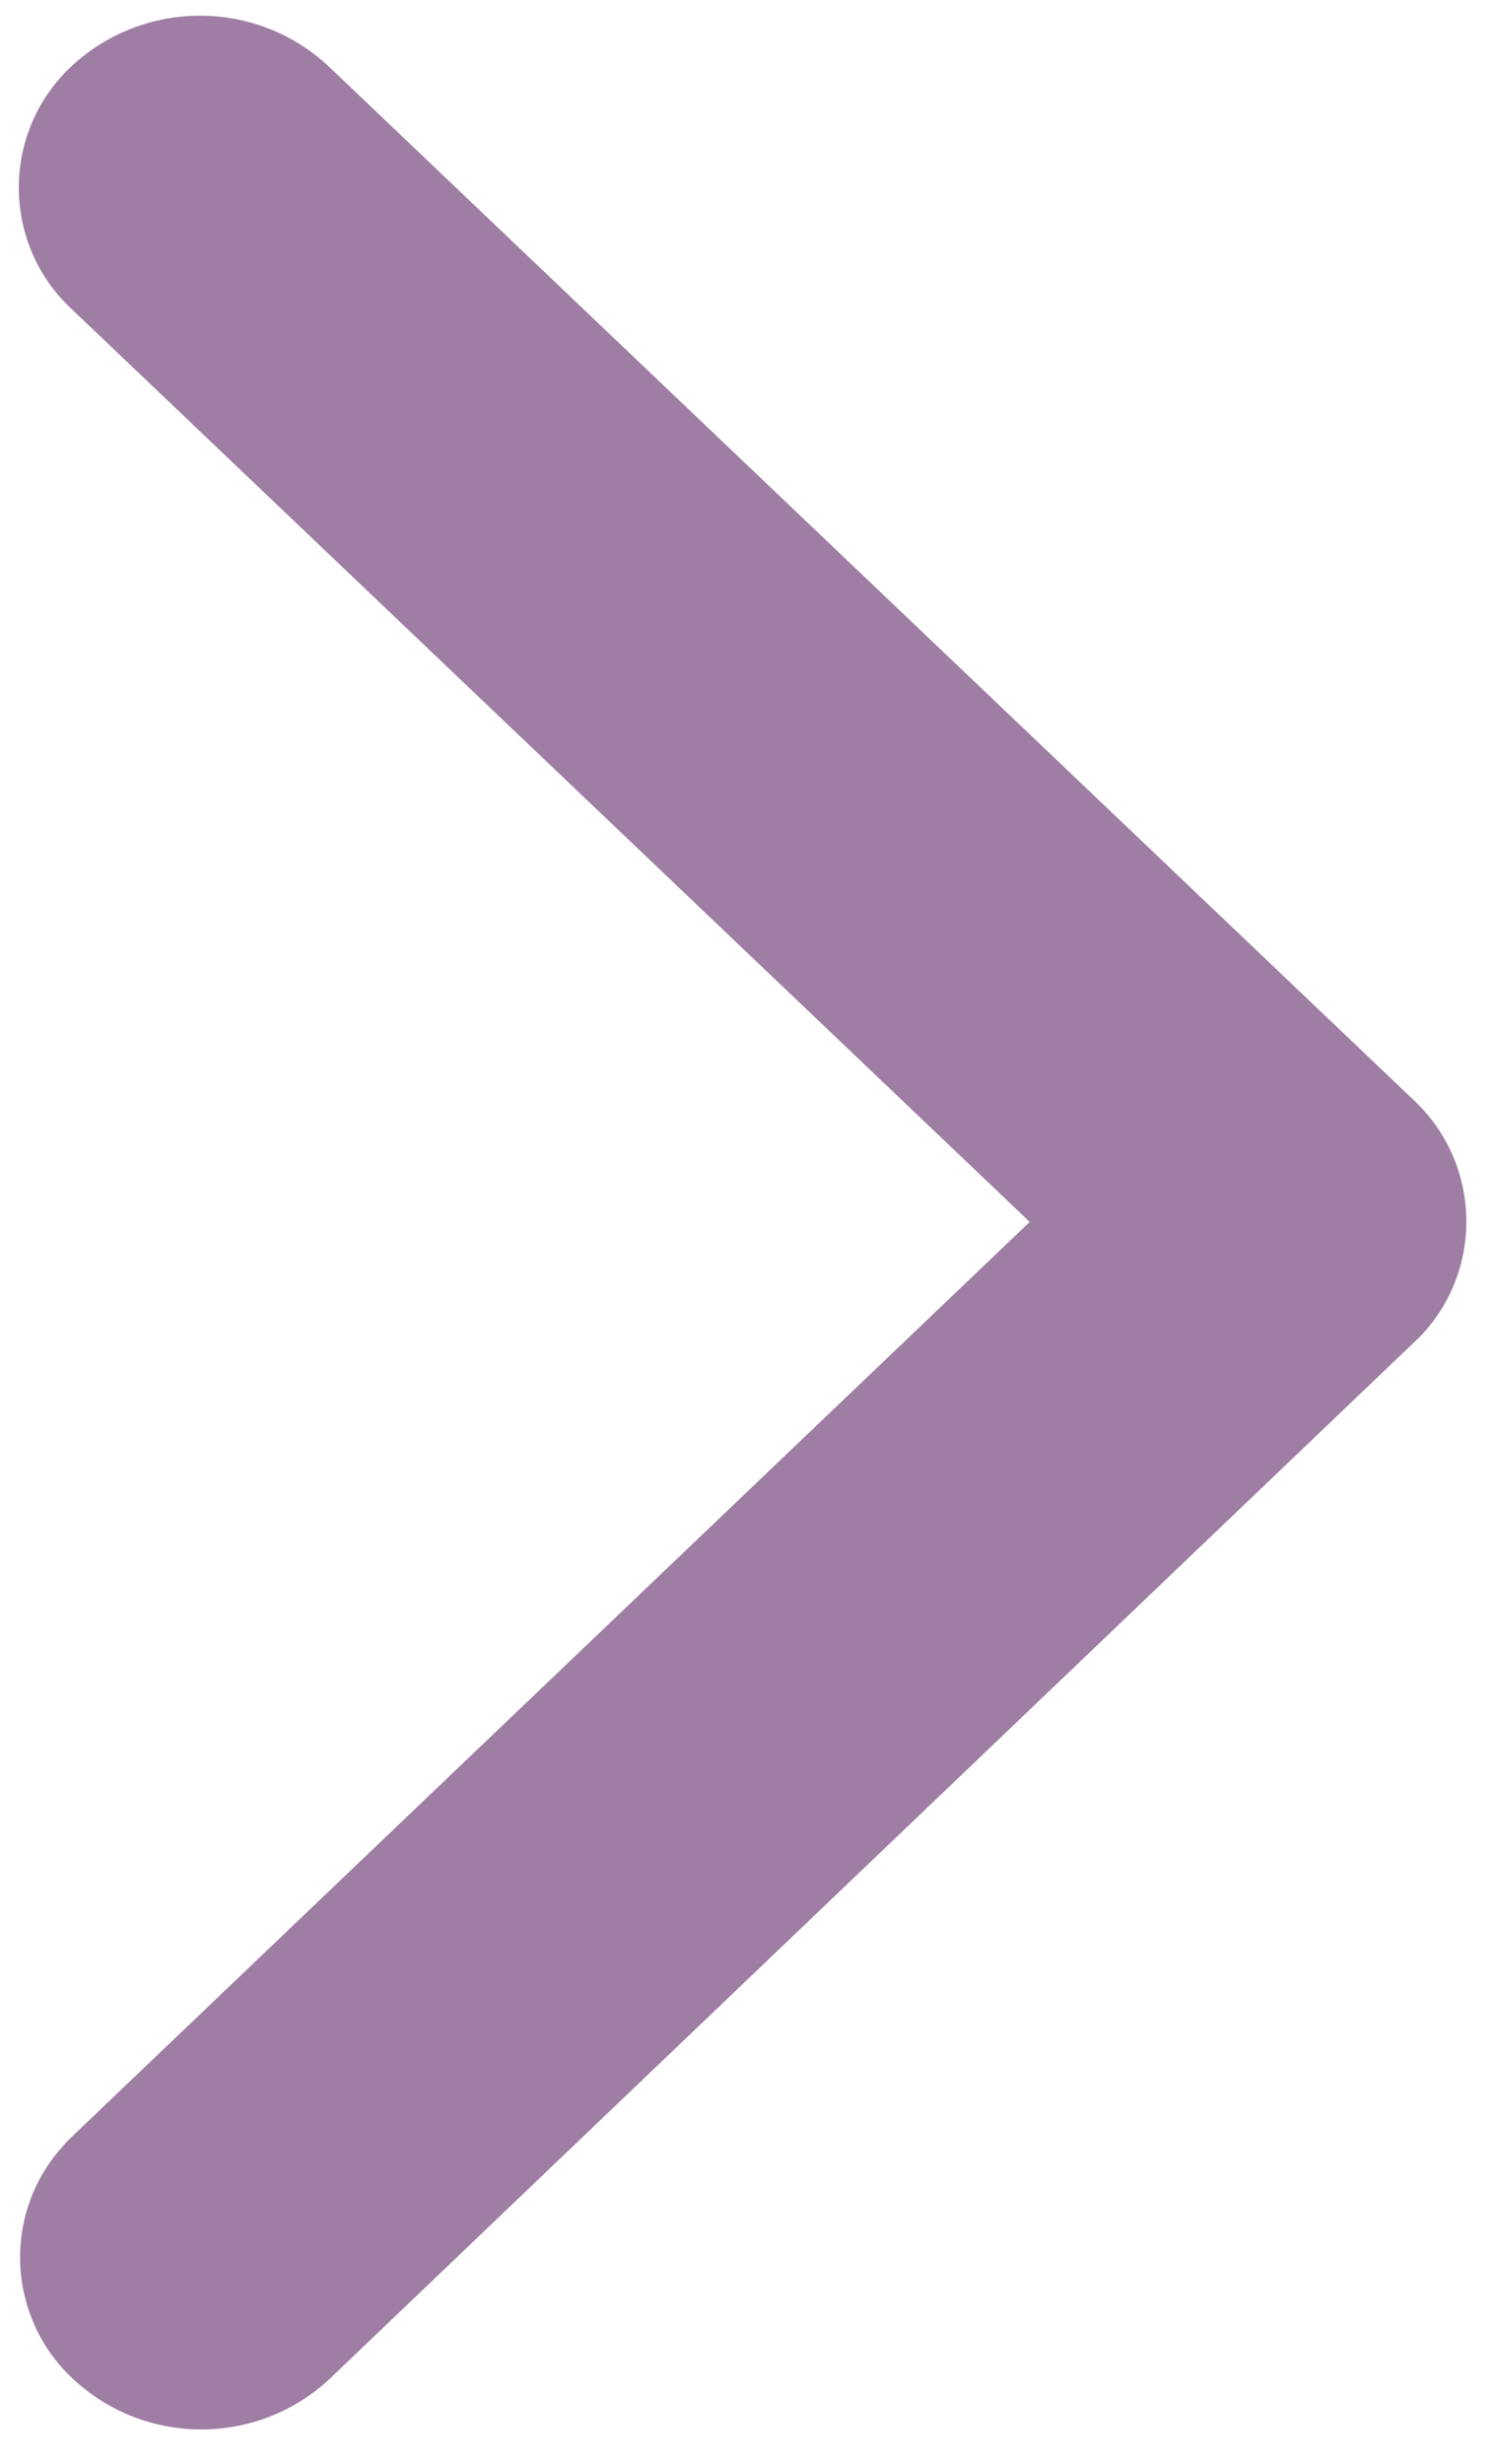 <svg enable-background="new 0 0 7.428 12.25" height="12.25" viewBox="0 0 7.428 12.25" width="7.428" xmlns="http://www.w3.org/2000/svg"><path d="m5.123 6.075-4.765-4.537c-.335-.31-.354-.833-.044-1.167.014-.016.029-.03.044-.044.36-.332.915-.332 1.274 0l5.4 5.141c.335.312.353.836.04 1.17-.004.004-.008.008-.013.013l-5.42 5.177c-.359.334-.916.334-1.275 0-.334-.31-.354-.833-.043-1.167.014-.016.027-.029.043-.044z" fill="#9f7ea4"/></svg>